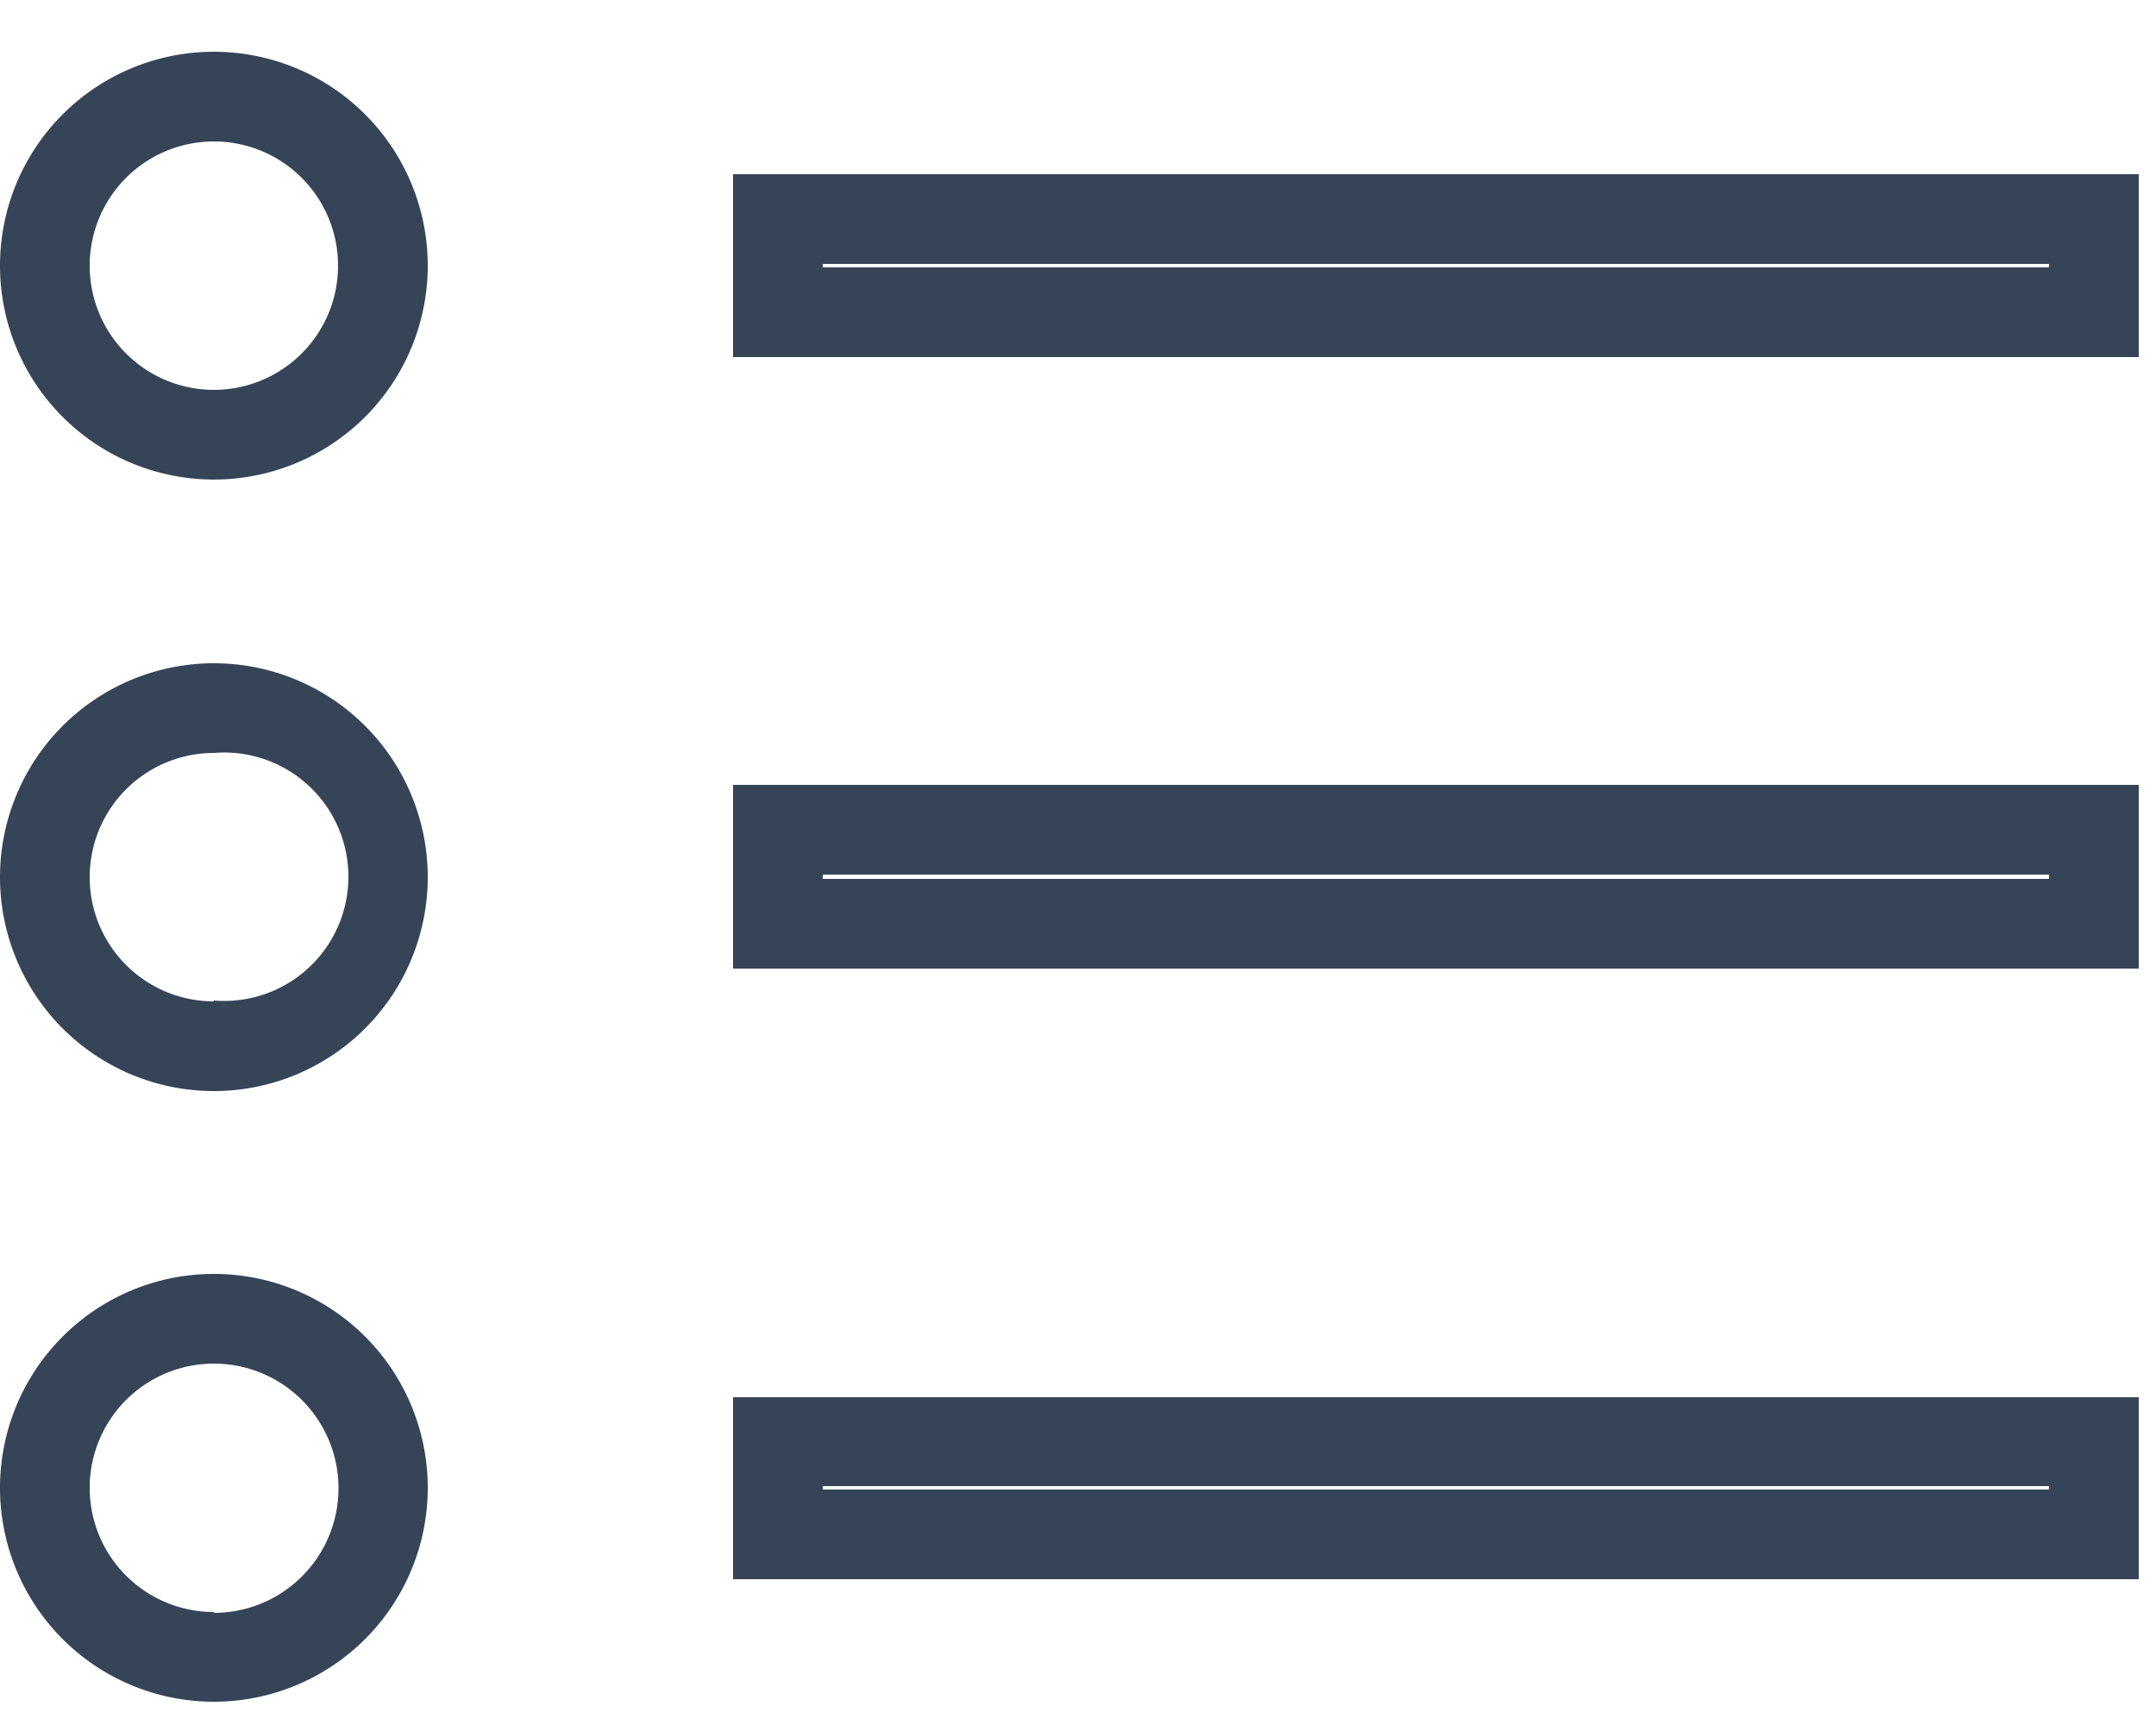 <svg xmlns="http://www.w3.org/2000/svg" width="25" height="20" fill="none">
  <path fill="#364457" fill-rule="evenodd" d="M2.48 4.52a1.44 1.44 0 1 0 0-2.88 1.44 1.44 0 0 0 0 2.88Zm0 1.04a2.48 2.48 0 1 0 0-4.96 2.48 2.48 0 0 0 0 4.96Zm21.28-2.5H9.54v.04h14.22v-.04ZM8.5 2.02v2.12h16.3V2.02H8.5ZM2.48 11.6a1.44 1.44 0 1 0 0-2.87 1.44 1.44 0 0 0 0 2.88Zm0 1.05a2.48 2.48 0 1 0 0-4.96 2.48 2.48 0 0 0 0 4.96Zm21.28-2.51H9.54v.05h14.22v-.05ZM8.5 9.1v2.13h16.3V9.1H8.5Zm-6.02 9.6a1.44 1.44 0 1 0 0-2.89 1.44 1.44 0 0 0 0 2.88Zm0 1.03a2.48 2.48 0 1 0 0-4.96 2.48 2.48 0 0 0 0 4.96Zm21.28-2.5H9.54v.04h14.22v-.04ZM8.5 16.19v2.12h16.3V16.2H8.5Z" clip-rule="evenodd"/>
</svg>
